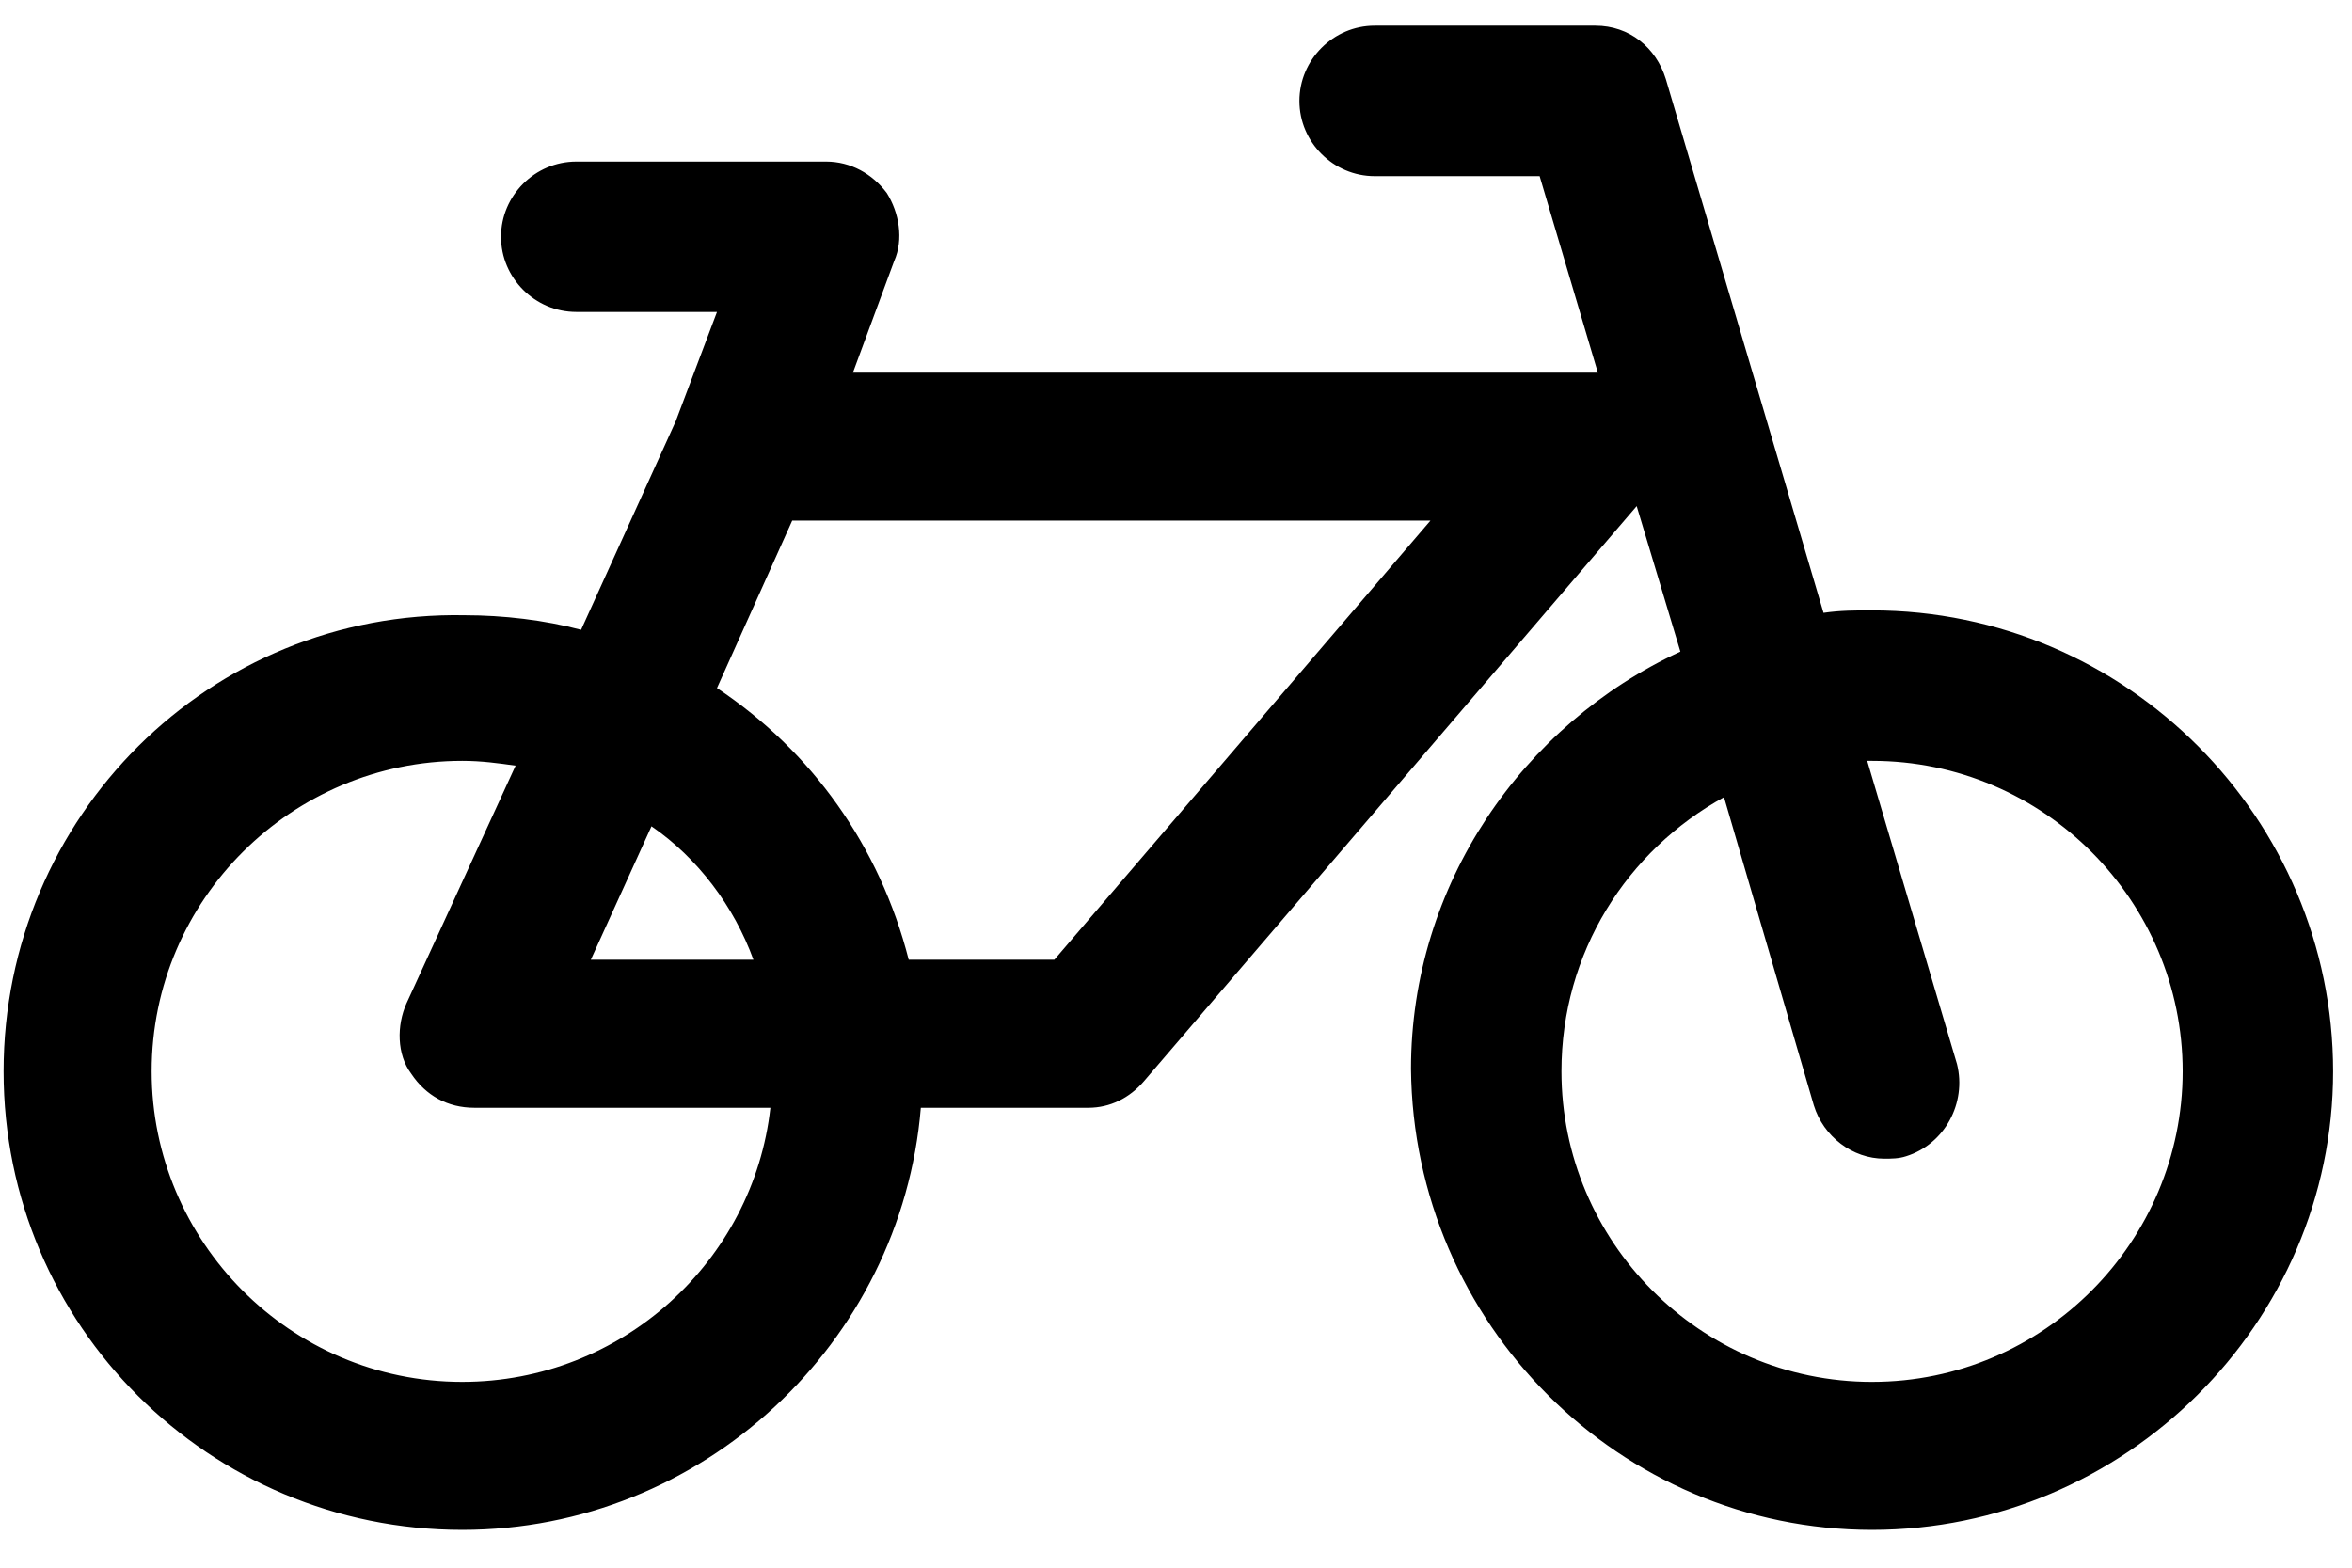 <?xml version="1.0" encoding="UTF-8" standalone="no"?><!DOCTYPE svg PUBLIC "-//W3C//DTD SVG 1.1//EN" "http://www.w3.org/Graphics/SVG/1.1/DTD/svg11.dtd"><svg width="39" height="26" viewBox="0 0 163 109" version="1.1" xmlns="http://www.w3.org/2000/svg" xmlns:xlink="http://www.w3.org/1999/xlink" xml:space="preserve" xmlns:serif="http://www.serif.com/" style="fill-rule:evenodd;clip-rule:evenodd;stroke-linejoin:round;stroke-miterlimit:2;"><path d="M129.887,96.082c-11.979,0 -21.592,-9.784 -21.592,-21.592c0,-8.263 4.555,-15.35 11.3,-19.063l6.242,21.425c0.675,2.192 2.7,3.709 4.892,3.709c0.508,0 1.012,0 1.521,-0.167c2.695,-0.842 4.216,-3.708 3.541,-6.408l-6.241,-21.084l0.337,0c11.975,0 21.592,9.78 21.592,21.588c0,11.808 -9.617,21.592 -21.592,21.592m-56.846,-29.35l-10.121,0c-2.025,-7.925 -6.75,-14.505 -13.329,-18.892l5.229,-11.642l44.367,0l-26.146,30.534Zm-20.916,0l-11.305,0l4.217,-9.28c3.208,2.196 5.738,5.567 7.088,9.28m-20.242,29.35c-11.979,0 -21.592,-9.784 -21.592,-21.592c0,-11.975 9.784,-21.588 21.592,-21.588c1.346,0 2.529,0.167 3.708,0.334l-7.587,16.533c-0.679,1.517 -0.679,3.542 0.333,4.888c1.013,1.52 2.533,2.366 4.388,2.366l20.579,0c-1.179,10.625 -10.288,19.059 -21.421,19.059m98.004,-53.642c-1.179,0 -2.192,0 -3.375,0.171l-10.962,-37.113c-0.675,-2.191 -2.534,-3.712 -4.892,-3.712l-15.35,0c-2.871,0 -5.229,2.366 -5.229,5.233c0,2.867 2.358,5.229 5.229,5.229l11.471,0l4.046,13.663l-51.784,0l2.867,-7.759c0.675,-1.516 0.337,-3.375 -0.508,-4.725c-1.009,-1.35 -2.53,-2.191 -4.217,-2.191l-17.375,0c-2.867,0 -5.229,2.358 -5.229,5.229c0,2.867 2.362,5.225 5.229,5.225l9.783,0l-2.866,7.596l-6.58,14.504c-2.529,-0.675 -5.395,-1.013 -8.095,-1.013c-17.713,-0.337 -32.05,14 -32.05,31.713c0,17.712 14.337,31.883 31.883,31.883c16.7,0 30.529,-12.987 31.879,-29.35l11.642,0c1.516,0 2.866,-0.675 3.879,-1.858l34.242,-39.975l3.037,10.117c-10.967,5.062 -18.725,16.195 -18.725,29.012c0.167,17.713 14.508,32.054 32.05,32.054c17.542,0 32.05,-14.341 32.05,-31.883c0,-17.546 -14.337,-32.05 -32.05,-32.05" style="fill-rule:nonzero;"/></svg>
